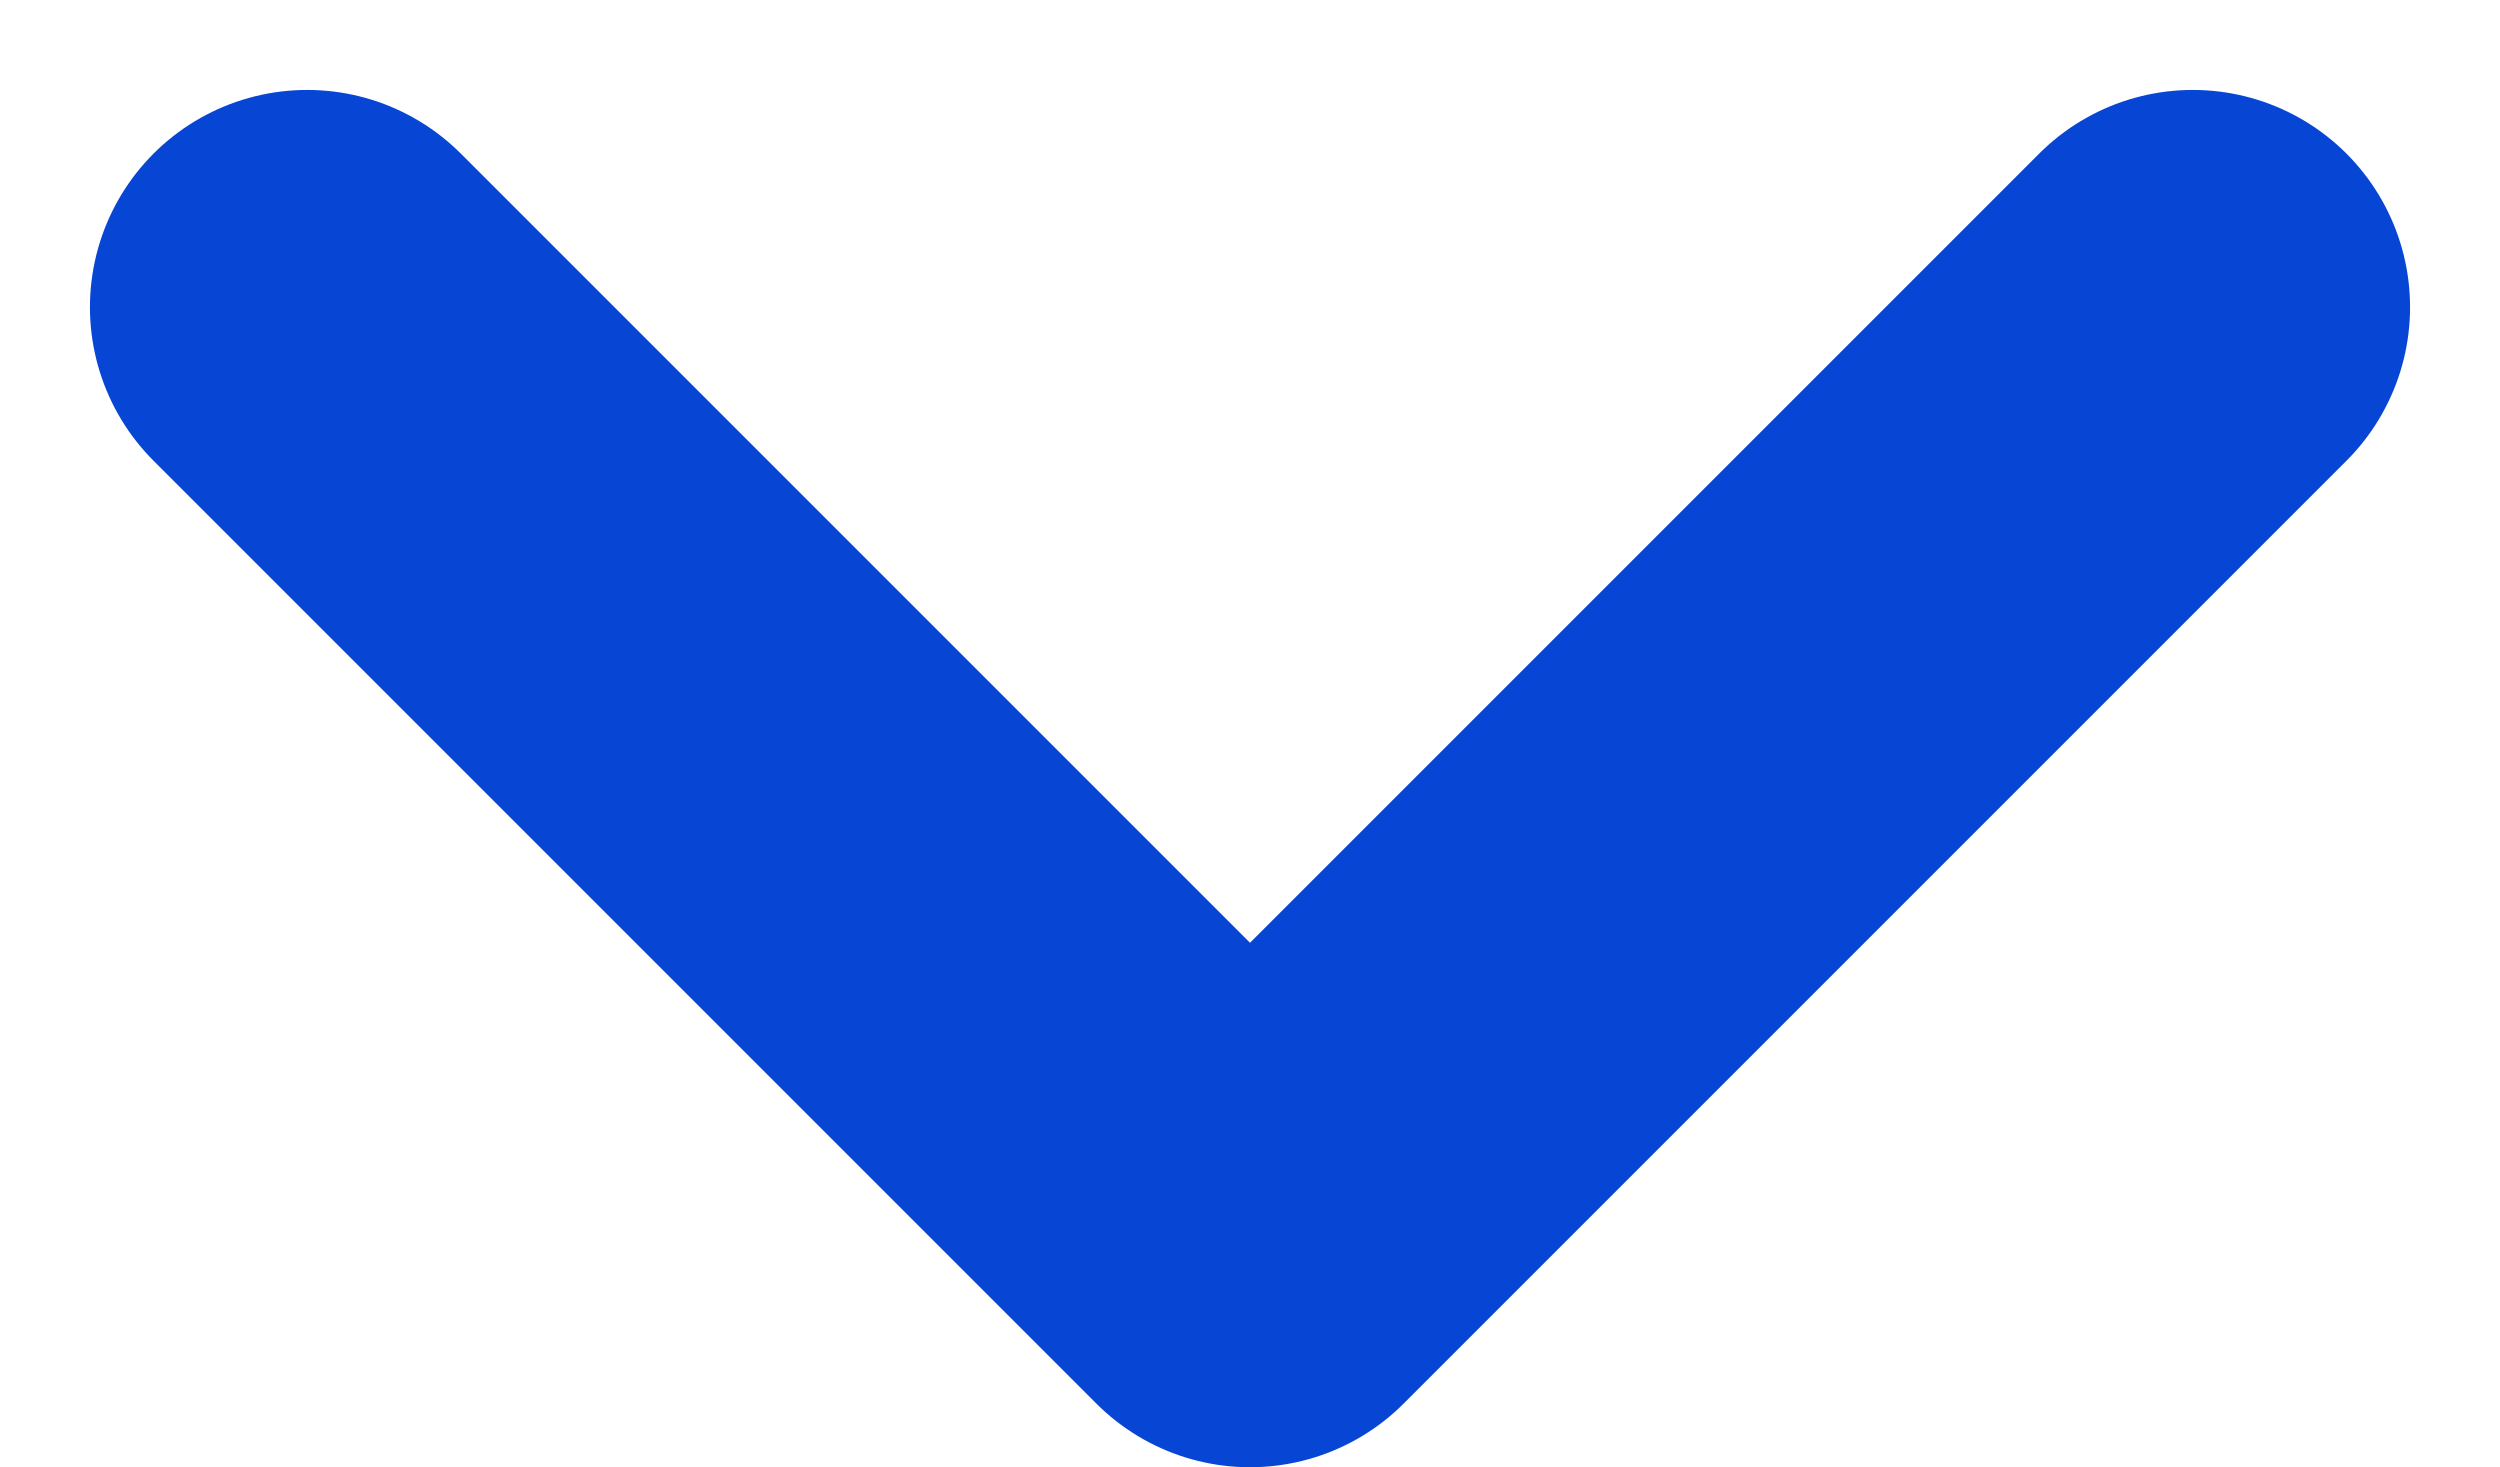 <svg xmlns="http://www.w3.org/2000/svg" width="11.508" height="6.754" viewBox="0 0 11.508 6.754">
  <g id="Pfeil_geschlossen" data-name="Pfeil geschlossen" transform="translate(1.414 1.414)">
    <path id="Pfad_5059" data-name="Pfad 5059" d="M-3185.56,106.839l4.34,4.34,4.34-4.34" transform="translate(3185.56 -106.839)" fill="none" stroke="#0746d5" stroke-linecap="round" stroke-linejoin="round" stroke-width="2"/>
  </g>
</svg>
